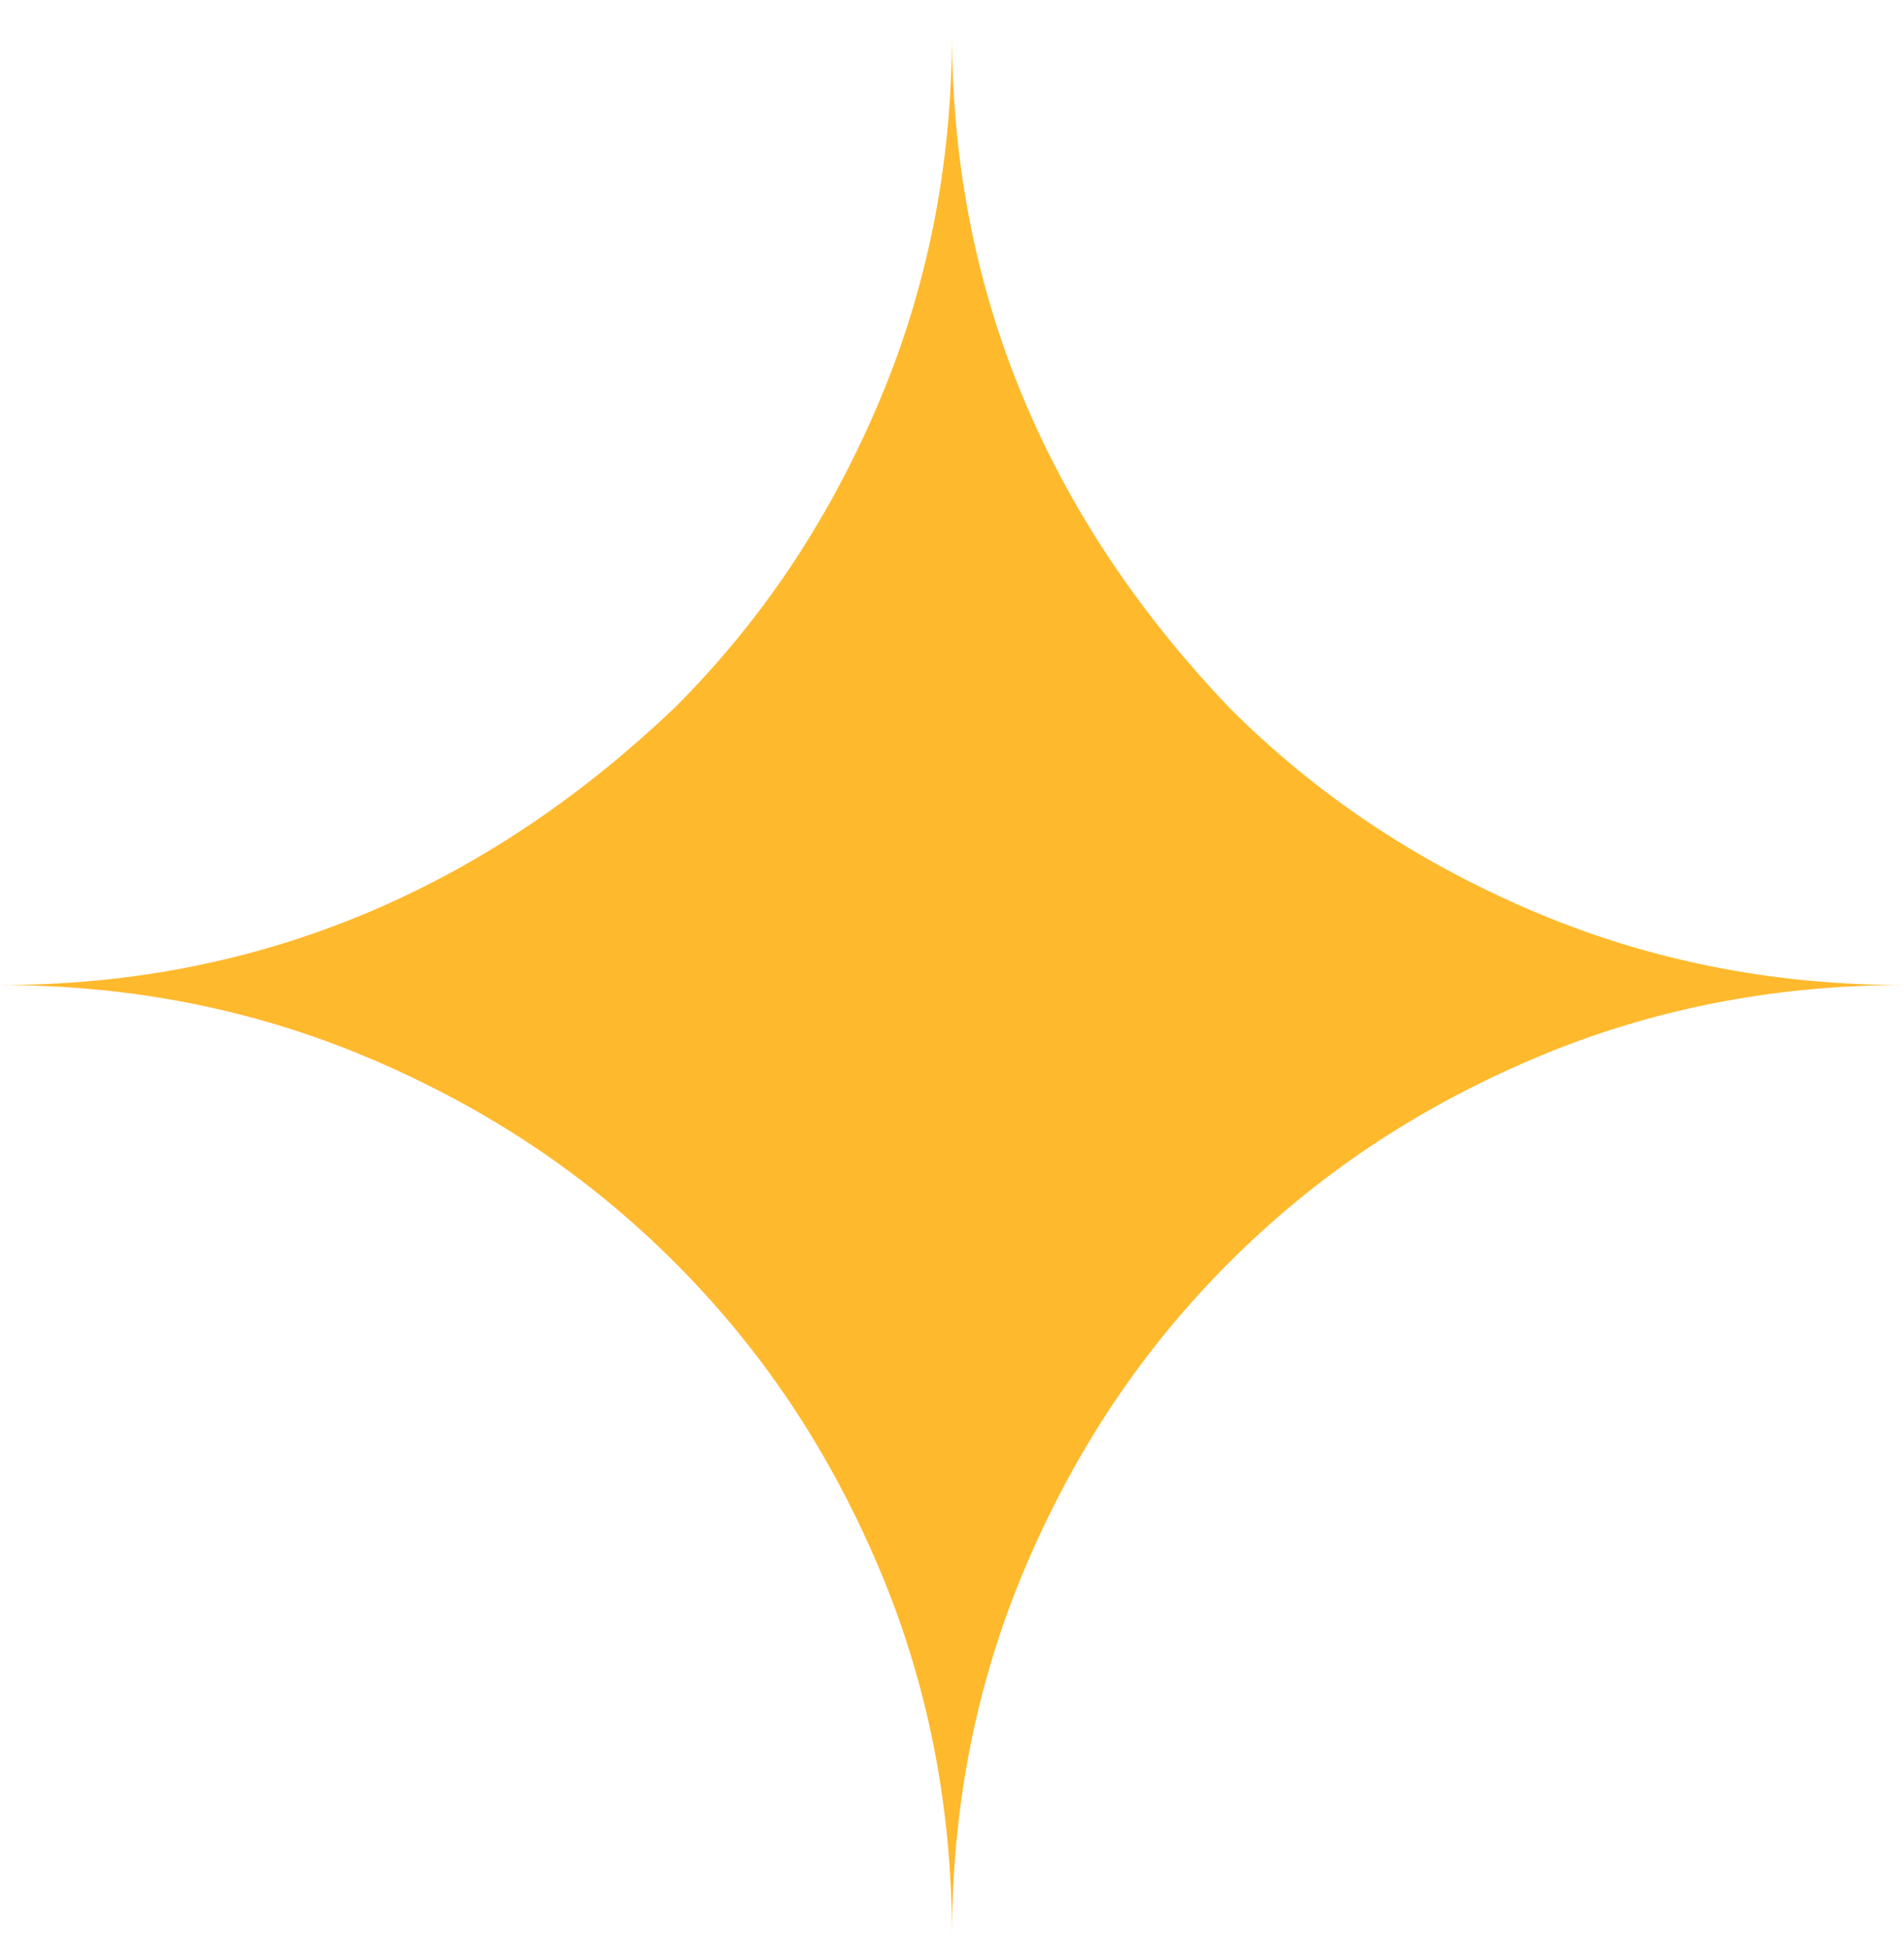 <svg viewBox="0 0 46 47" xmlns="http://www.w3.org/2000/svg"><path d="m23 46.8c0-3.2-.6-6.2-1.8-9s-2.8-5.2-4.9-7.3-4.5-3.7-7.3-4.9-5.8-1.8-9-1.8c3.2 0 6.2-.6 9-1.8s5.2-2.9 7.3-4.9c2.1-2.1 3.7-4.5 4.9-7.3s1.8-5.8 1.8-9c0 3.2.6 6.2 1.8 9s2.9 5.2 4.9 7.3c2.1 2.1 4.5 3.7 7.3 4.9s5.8 1.8 9 1.8c-3.2 0-6.2.6-9 1.8s-5.2 2.8-7.3 4.9-3.7 4.5-4.9 7.3-1.8 5.8-1.8 9z" fill="#ffb92d"/></svg>